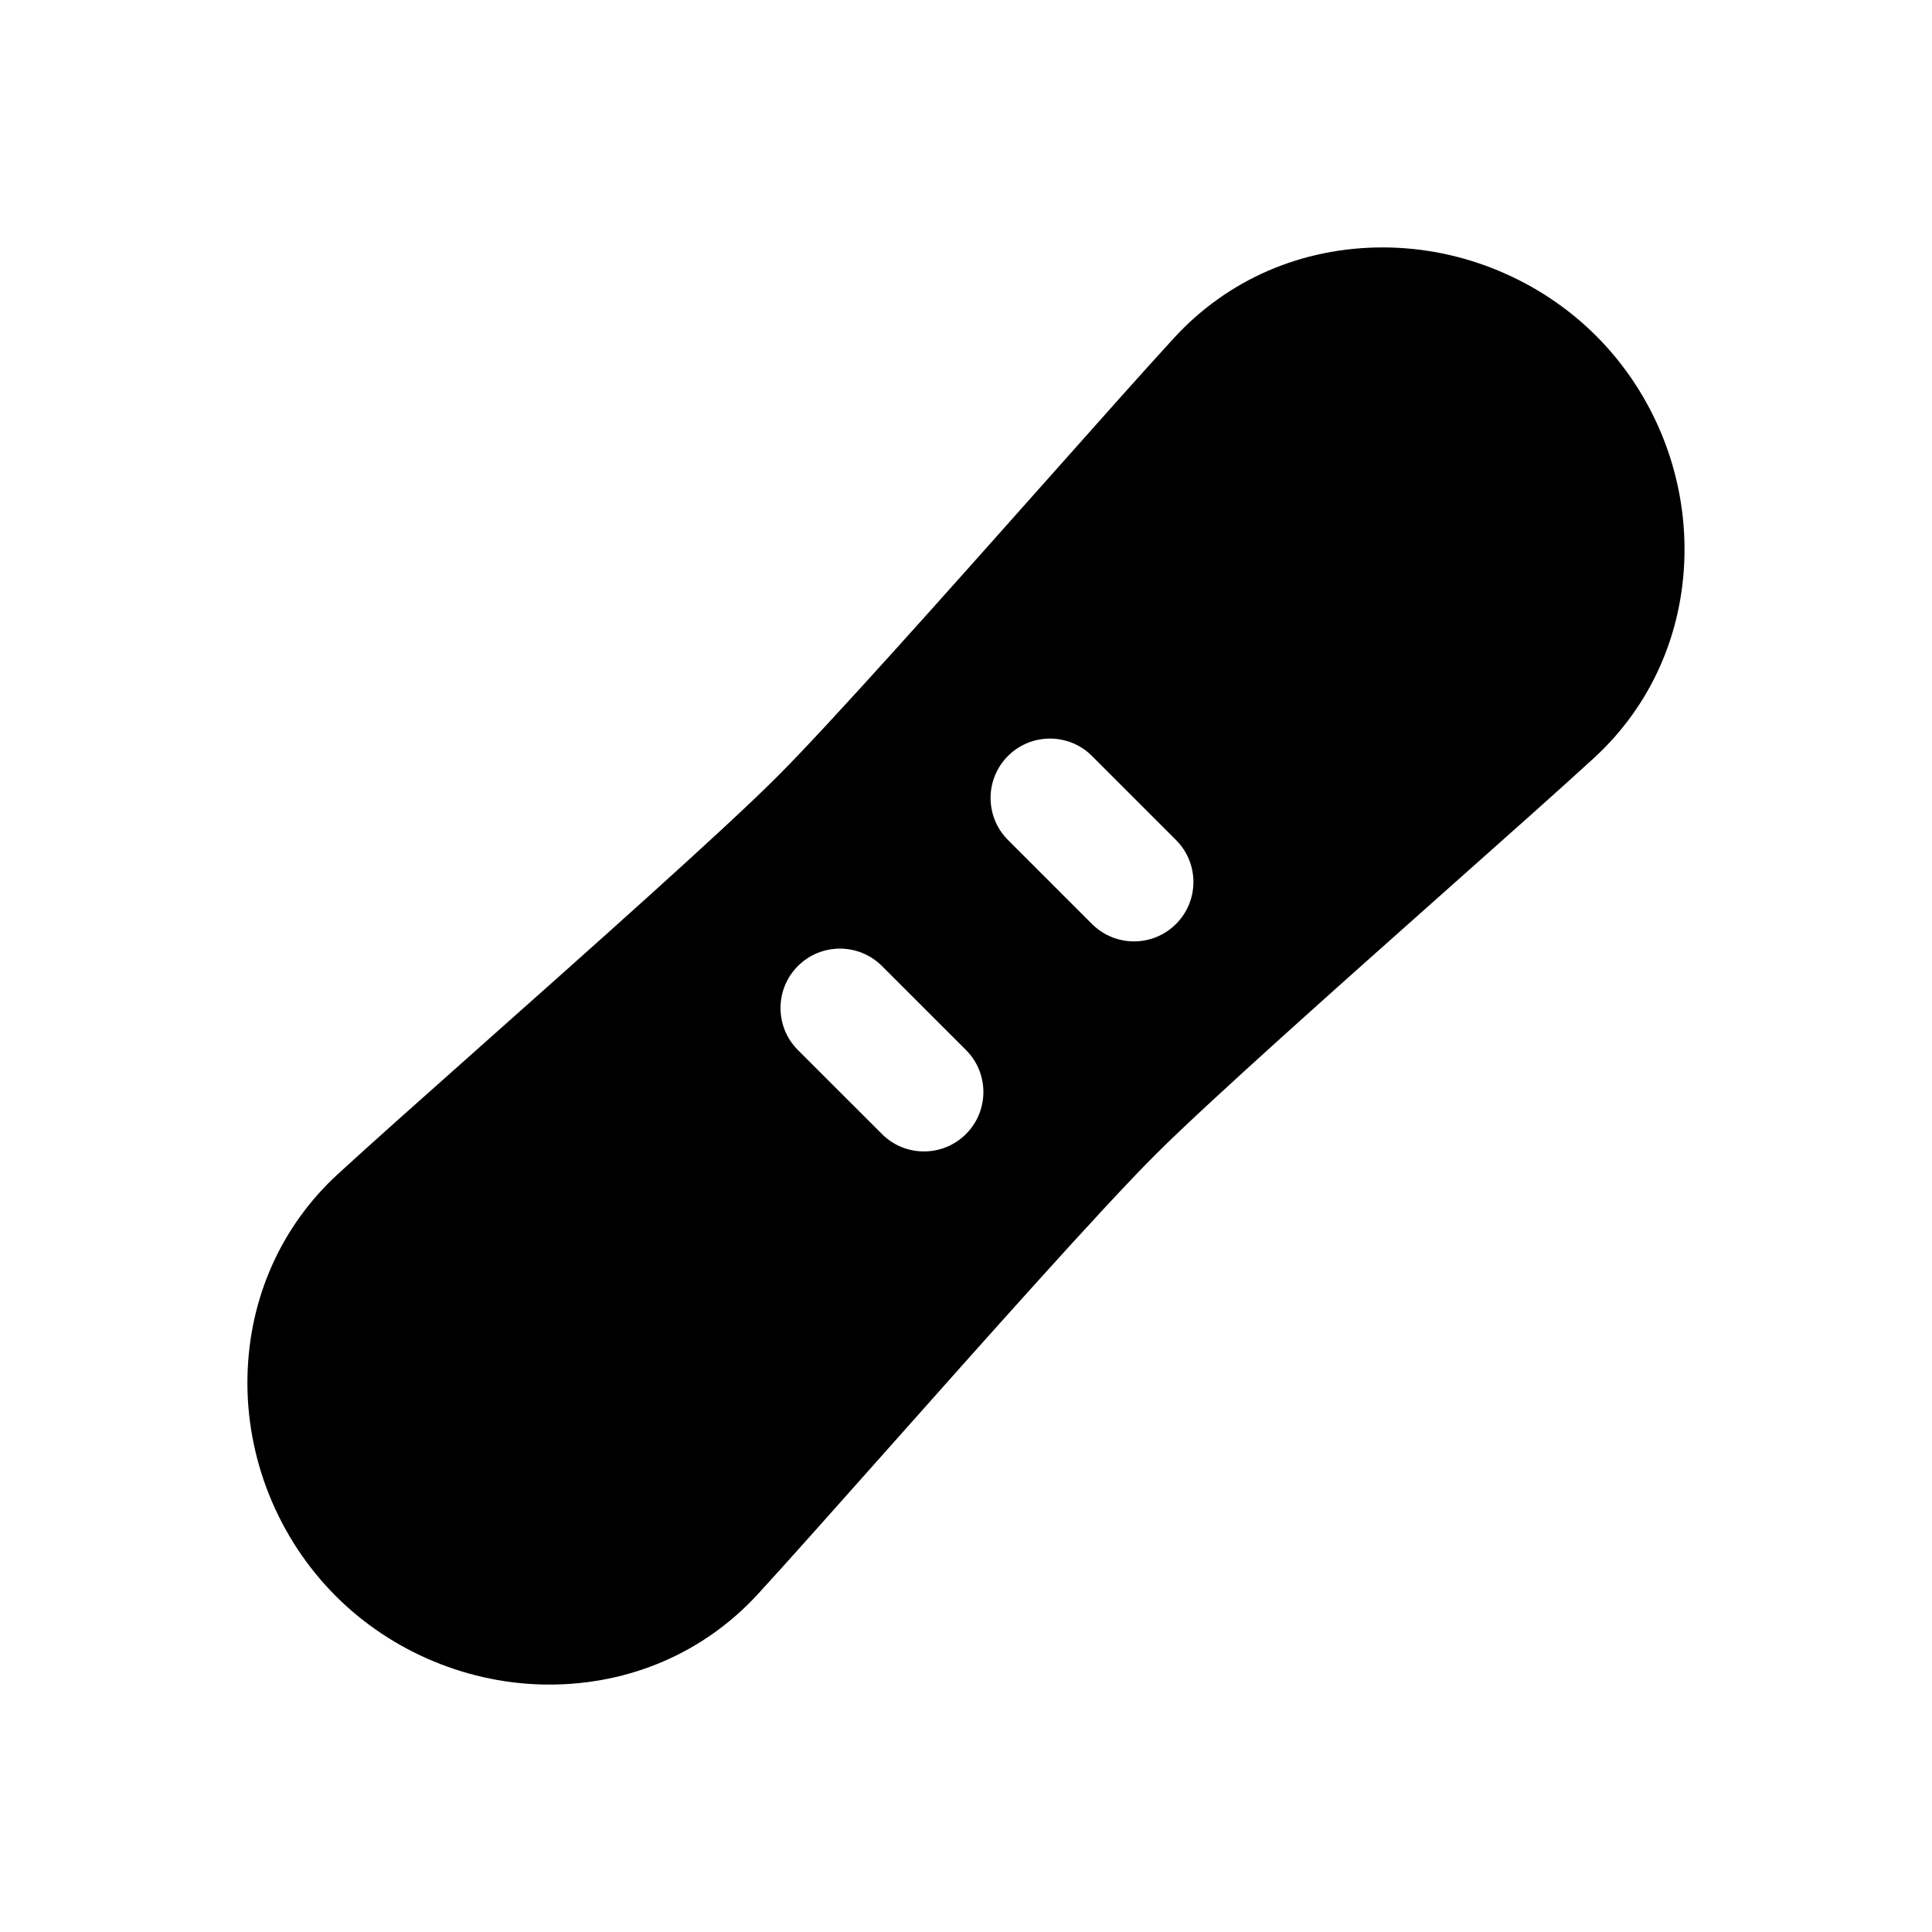 <?xml version="1.0" encoding="UTF-8"?>
<!-- Uploaded to: ICON Repo, www.iconrepo.com, Generator: ICON Repo Mixer Tools -->
<svg fill="#000000" width="800px" height="800px" version="1.1" viewBox="144 144 512 512" xmlns="http://www.w3.org/2000/svg">
 <path d="m566.99 233.01c-14.895-14.895-35.504-23.441-56.543-23.441-21.445 0-41.051 8.492-55.238 23.906-7.543 8.195-20.113 22.34-34.227 38.219-25.332 28.496-56.852 63.969-71.086 78.199-14.25 14.25-49.742 45.793-78.273 71.148-15.855 14.09-29.969 26.641-38.148 34.164-14.973 13.777-23.457 32.812-23.891 53.609-0.449 21.641 8.086 42.84 23.418 58.176 14.895 14.895 35.504 23.441 56.543 23.441 21.434 0 41.051-8.492 55.238-23.906 7.512-8.172 20.02-22.246 34.078-38.062 25.379-28.559 56.961-64.102 71.227-78.359 14.258-14.25 49.75-45.801 78.289-71.164 15.848-14.082 29.961-26.625 38.133-34.148 14.973-13.777 23.457-32.801 23.891-53.602 0.457-21.637-8.074-42.844-23.41-58.18zm-166.99 211.52c-3.078 3.078-7.109 4.613-11.141 4.613s-8.055-1.535-11.133-4.613l-22.27-22.262c-6.148-6.141-6.148-16.113 0-22.262 6.148-6.148 16.113-6.148 22.27 0l22.273 22.262c6.148 6.141 6.148 16.113 0 22.262zm55.652-55.664c-3.078 3.078-7.102 4.613-11.133 4.613s-8.055-1.535-11.133-4.613l-22.262-22.262c-6.148-6.148-6.148-16.113 0-22.262 6.148-6.148 16.113-6.148 22.262 0l22.262 22.262c6.16 6.148 6.16 16.121 0.004 22.262z"/>
</svg>
